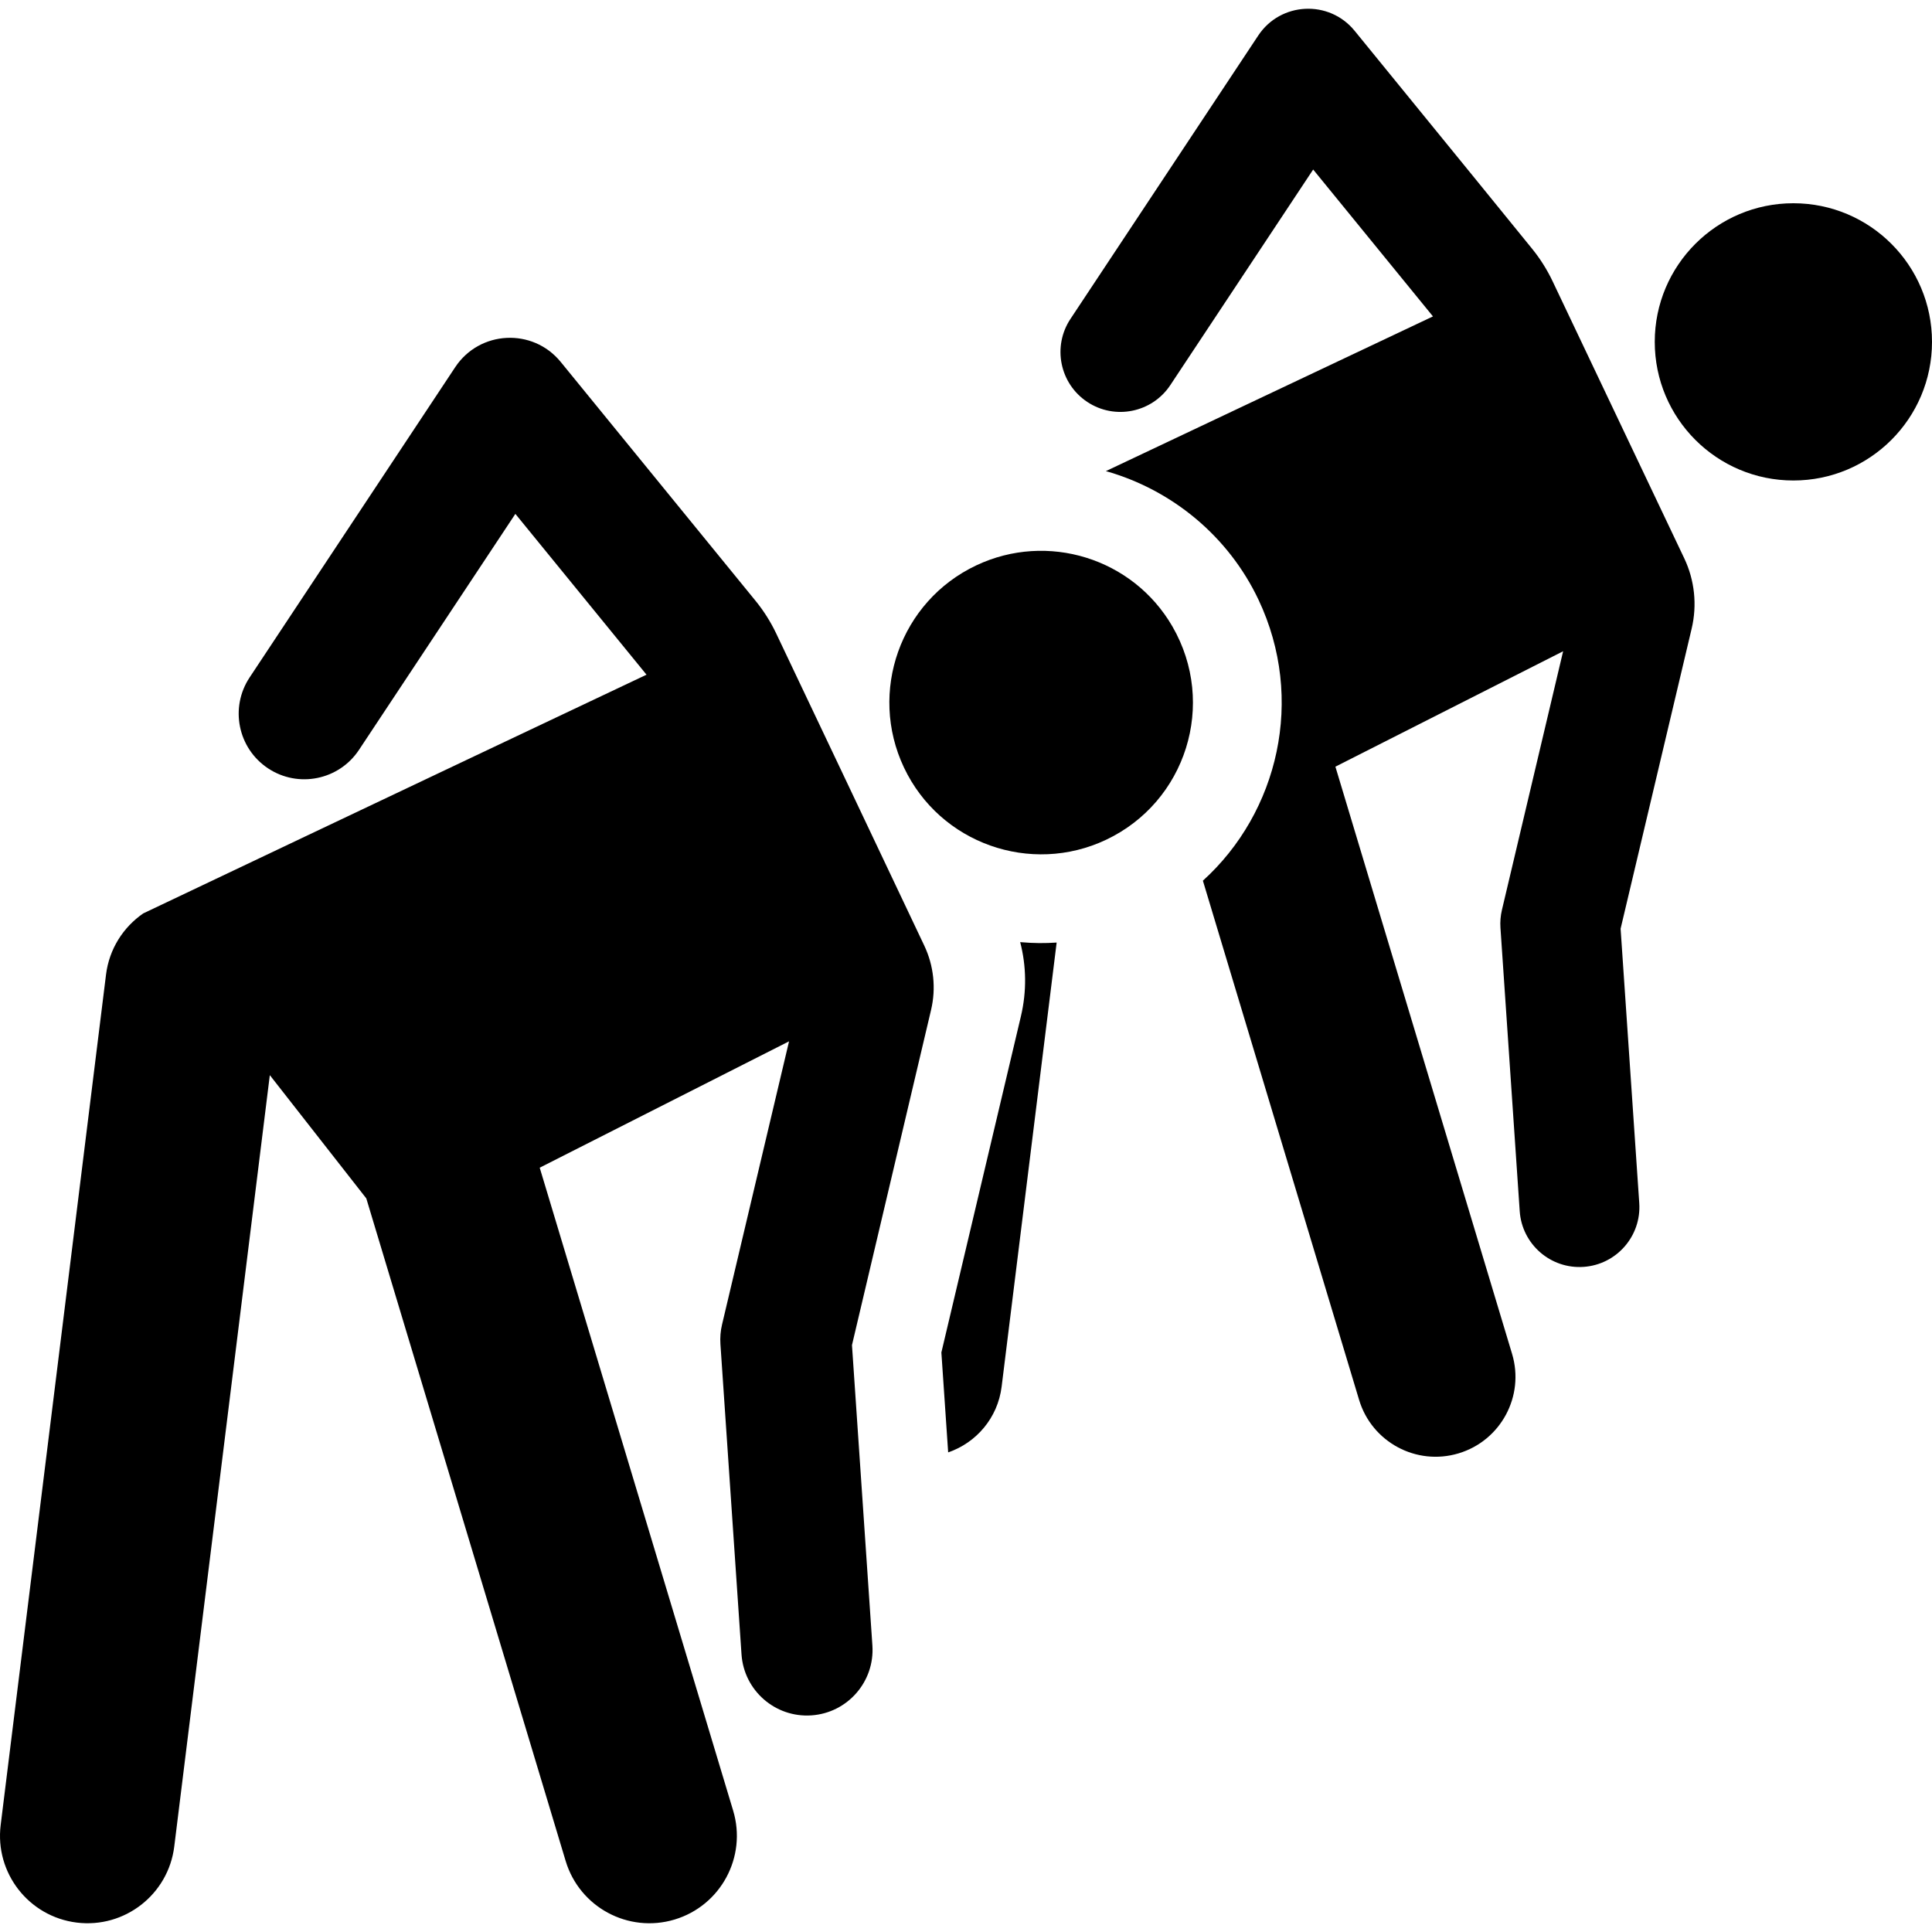 <?xml version="1.0" encoding="iso-8859-1"?>
<!-- Generator: Adobe Illustrator 19.0.0, SVG Export Plug-In . SVG Version: 6.00 Build 0)  -->
<svg version="1.1" id="Layer_1" xmlns="http://www.w3.org/2000/svg" xmlns:xlink="http://www.w3.org/1999/xlink" x="0px" y="0px"
	 viewBox="0 0 511.988 511.988" style="enable-background:new 0 0 511.988 511.988;" xml:space="preserve">
<g>
	<g>
		<path d="M270.352,249.666c1.646,6.337,1.757,13.048,0.194,19.647l-21.079,89.097l1.8,26.479c7.42-2.542,13.14-9.106,14.168-17.413
			l14.581-117.694C276.884,249.981,274.038,249.994,270.352,249.666z"/>
	</g>
</g>
<g>
	<g>
		<path d="M446.332,147.953c-10.824-22.787-25.385-53.43-34.895-73.438c-1.438-3.025-3.271-5.942-5.382-8.544
			c-5.889-7.258-20.359-25.063-47.081-57.819c-6.758-8.286-19.631-7.647-25.535,1.264l-49.764,75.099
			c-4.843,7.308-2.844,17.159,4.464,22.003c7.32,4.849,17.167,2.834,22.003-4.465l37.854-57.127l31.745,38.922l-86.676,40.998
			c17.498,4.941,32.479,17.249,40.448,34.094c12.439,26.298,5.23,56.352-14.741,74.445l41.396,137.588
			c3.368,11.193,15.171,17.538,26.367,14.171c11.193-3.368,17.539-15.174,14.17-26.368l-46.817-155.606l60.348-30.585
			l-16.219,68.554c-0.366,1.549-0.498,3.144-0.391,4.732l5.106,75.097c0.597,8.772,8.199,15.36,16.915,14.761
			c8.748-0.594,15.357-8.168,14.763-16.915l-4.944-72.702l18.833-79.53C449.78,160.331,449.09,153.755,446.332,147.953z"/>
	</g>
</g>
<g>
	<g>
		<circle cx="475.252" cy="90.596" r="36.736"/>
	</g>
</g>
<g>
	<g>
		<path d="M244.934,250.586c-11.753-24.839-32.611-68.763-39.23-82.698c-1.445-3.042-3.288-5.972-5.412-8.586
			c-4.919-6.052-17.712-21.713-51.699-63.386c-7.425-9.107-21.506-8.351-27.959,1.385l-54.485,82.226
			c-5.302,8.003-3.114,18.787,4.889,24.09c8.002,5.302,18.786,3.115,24.09-4.888l41.447-62.548l34.756,42.616
			c-63.351,29.965-133.374,63.262-133.374,63.262c-5.257,3.627-9.012,9.38-9.86,16.217L0.178,483.642
			c-1.574,12.702,7.449,24.275,20.151,25.849c12.654,1.576,24.27-7.41,25.849-20.15l25.325-204.426l25.57,32.667l52.829,175.586
			c3.685,12.253,16.605,19.203,28.869,15.516c12.258-3.688,19.204-16.613,15.515-28.87l-51.26-170.373l66.076-33.487l-17.758,75.06
			c-0.402,1.695-0.545,3.442-0.428,5.181l5.589,82.224c0.651,9.581,8.946,16.813,18.521,16.163
			c9.577-0.651,16.814-8.943,16.163-18.521l-5.412-79.601l20.962-88.832C248.091,261.897,247.453,255.91,244.934,250.586z"/>
	</g>
</g>
<g>
	<g>
		<path d="M310.693,166.013c-10.483-18.111-33.13-25.096-51.973-16.189c-0.003,0.001-0.006,0.002-0.009,0.004
			c-20.166,9.538-28.618,33.563-19.162,53.558c9.553,20.198,33.64,28.587,53.558,19.162
			C314.293,212.526,322.55,186.544,310.693,166.013z"/>
	</g>
</g>
<g>
</g>
<g>
</g>
<g>
</g>
<g>
</g>
<g>
</g>
<g>
</g>
<g>
</g>
<g>
</g>
<g>
</g>
<g>
</g>
<g>
</g>
<g>
</g>
<g>
</g>
<g>
</g>
<g>
</g>
</svg>
